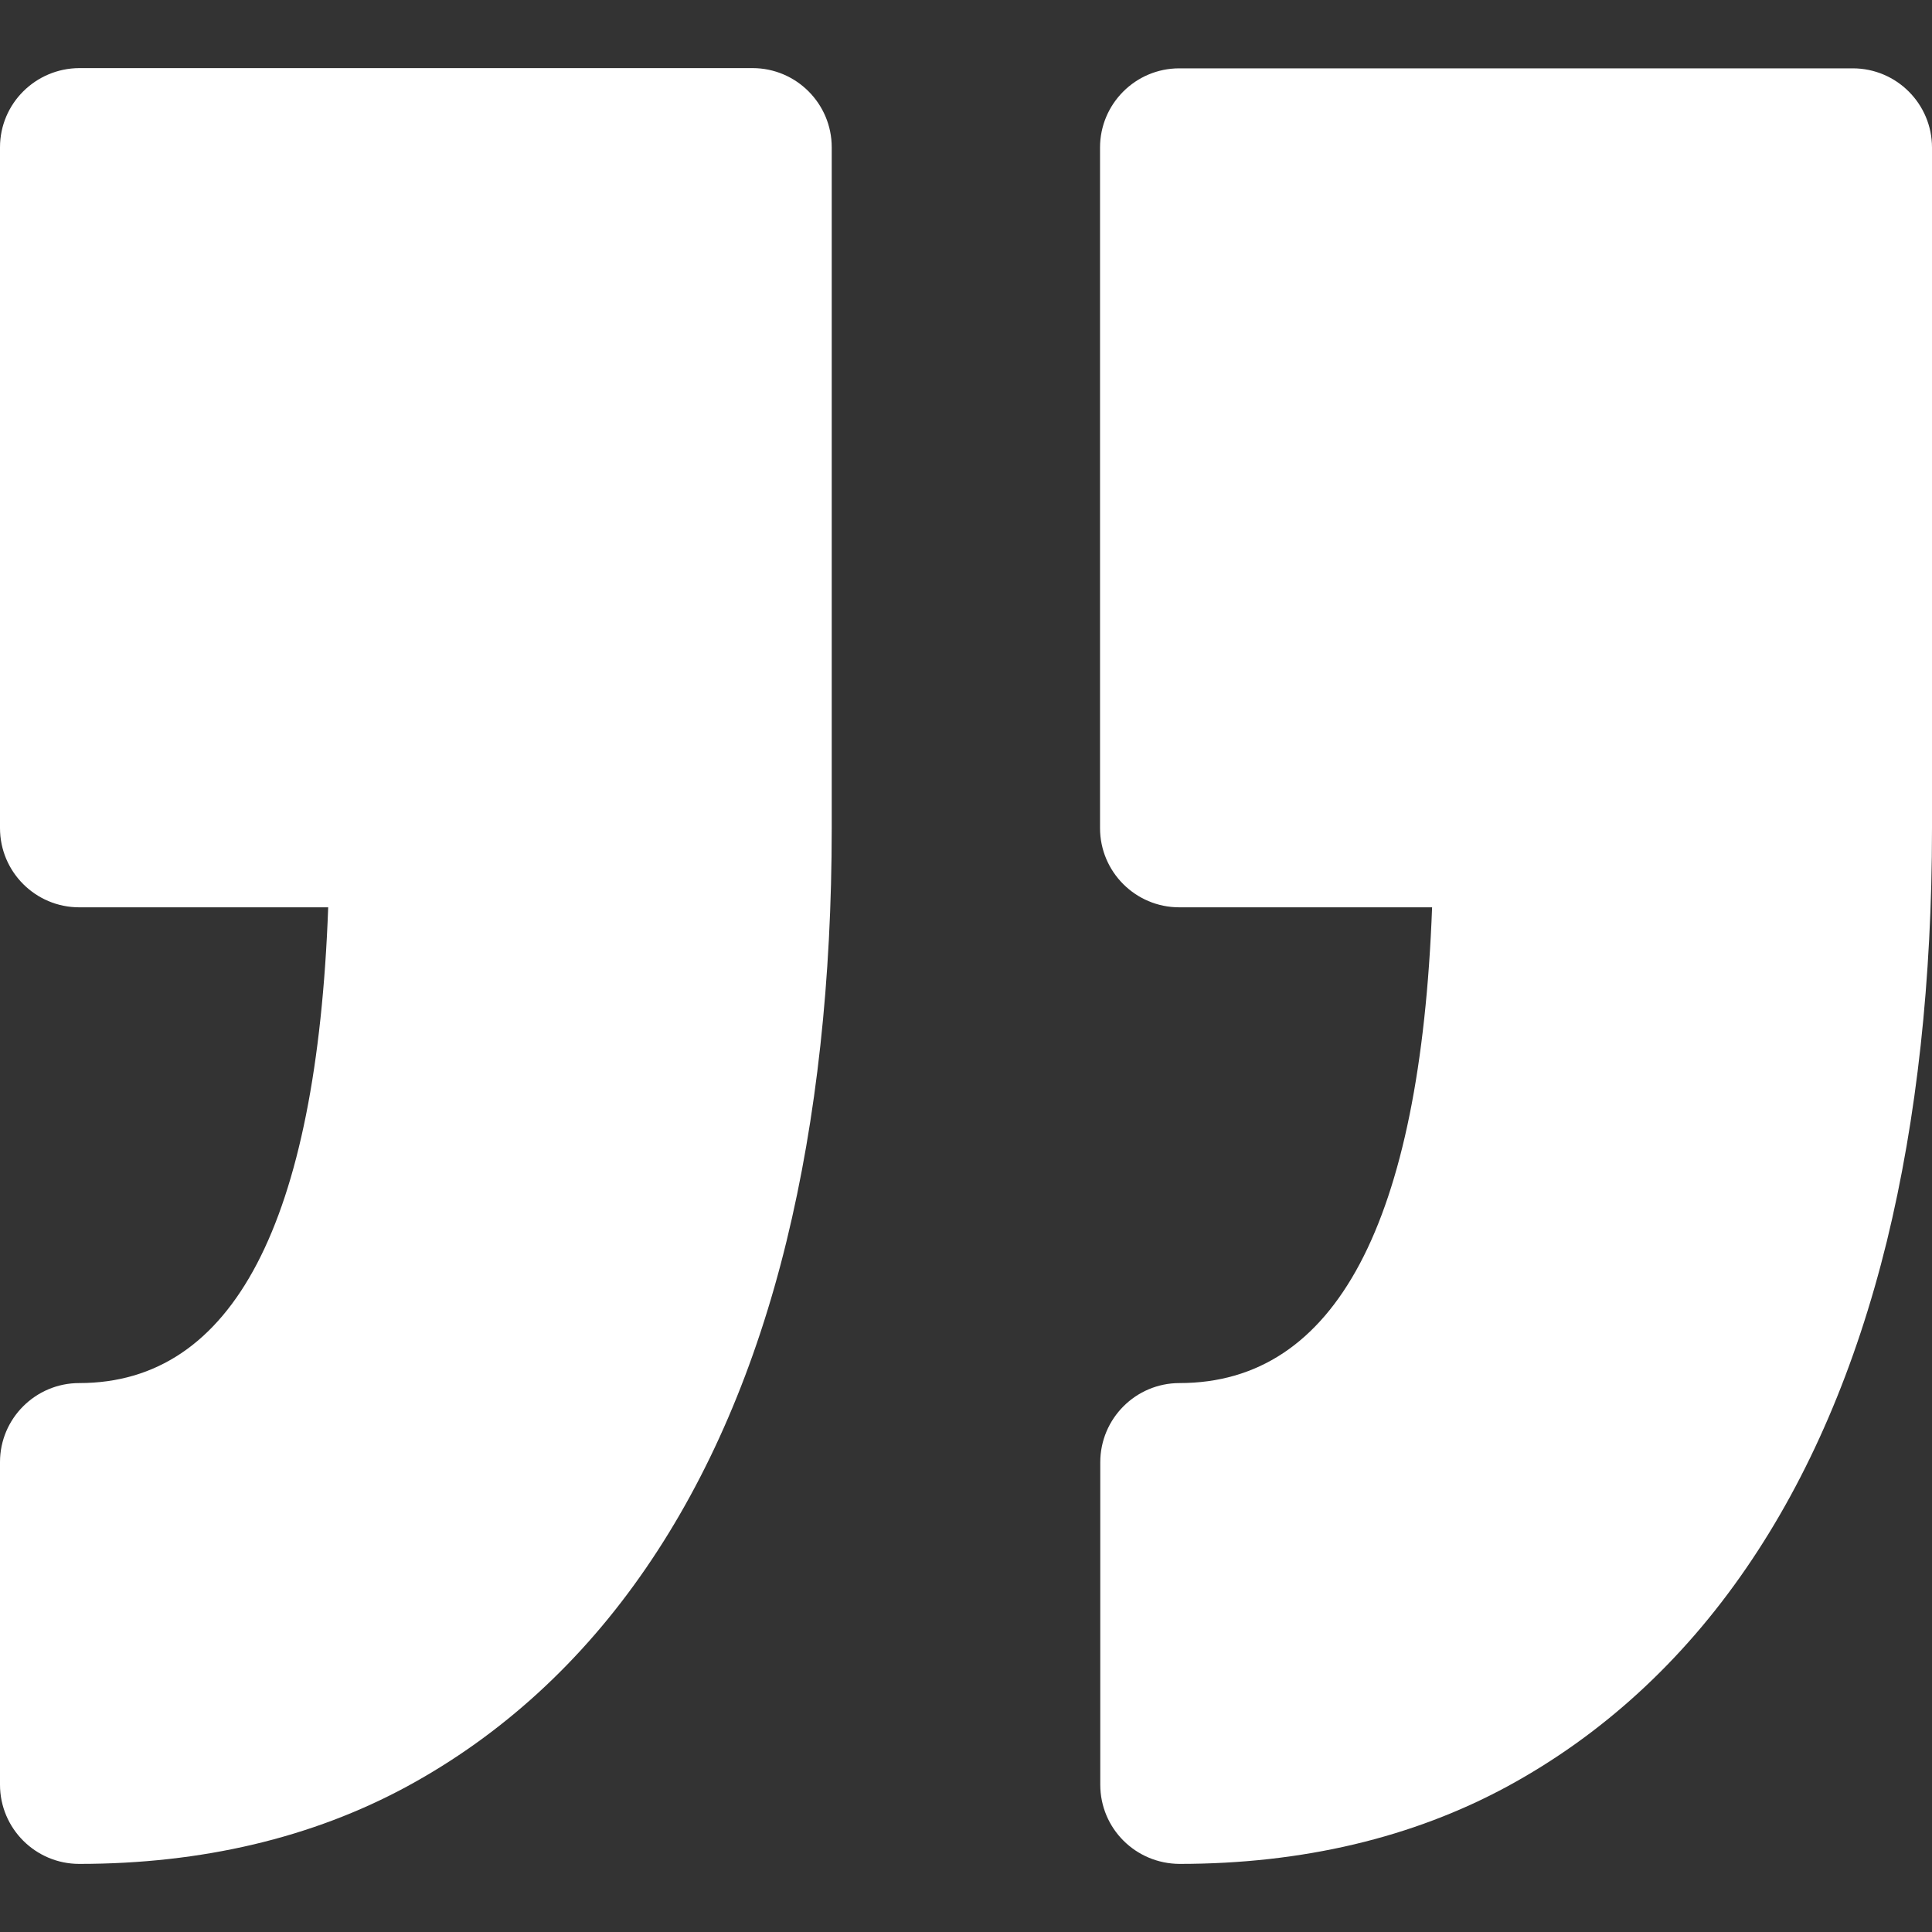 <?xml version="1.0" encoding="utf-8"?>
<!-- Generator: Adobe Illustrator 25.4.1, SVG Export Plug-In . SVG Version: 6.00 Build 0)  -->
<svg version="1.1" id="Capa_1" xmlns="http://www.w3.org/2000/svg" xmlns:xlink="http://www.w3.org/1999/xlink" x="0px" y="0px"
	 viewBox="0 0 800 800" style="enable-background:new 0 0 800 800;" xml:space="preserve">
<rect x="0" y="0" width="800" height="800" fill="#333333" stroke="none"/>
<style type="text/css">
	.st0{fill:#FFFFFF;}
</style>
<g>
	<path class="st0" d="M455.6,739V605.5c0-18.1,14.7-32.8,32.8-32.8c64.6,0,99.7-66.2,104.6-197H488.3c-18.1,0-32.8-14.7-32.8-32.8
		V61.1c0-18.1,14.7-32.8,32.8-32.8h278.9c18.1,0,32.8,14.7,32.8,32.8v281.9c0,62.7-6.3,120.2-18.7,171
		c-12.8,52.1-32.3,97.6-58.2,135.3c-26.6,38.8-59.9,69.2-98.9,90.4c-39.3,21.3-85,32.1-135.8,32.1
		C470.2,771.7,455.6,757.1,455.6,739z M32.8,572.7C14.7,572.7,0,587.4,0,605.4V739c0,18.1,14.7,32.8,32.8,32.8
		c50.8,0,96.5-10.8,135.8-32.1c39-21.2,72.3-51.6,98.9-90.4c25.9-37.7,45.5-83.3,58.2-135.4c12.4-50.8,18.7-108.3,18.7-171V61
		c0-18.1-14.7-32.8-32.8-32.8H32.8C14.7,28.3,0,42.9,0,61v281.9c0,18.1,14.7,32.8,32.8,32.8h103.1
		C131.1,506.4,96.5,572.7,32.8,572.7z"/>
</g>
</svg>
